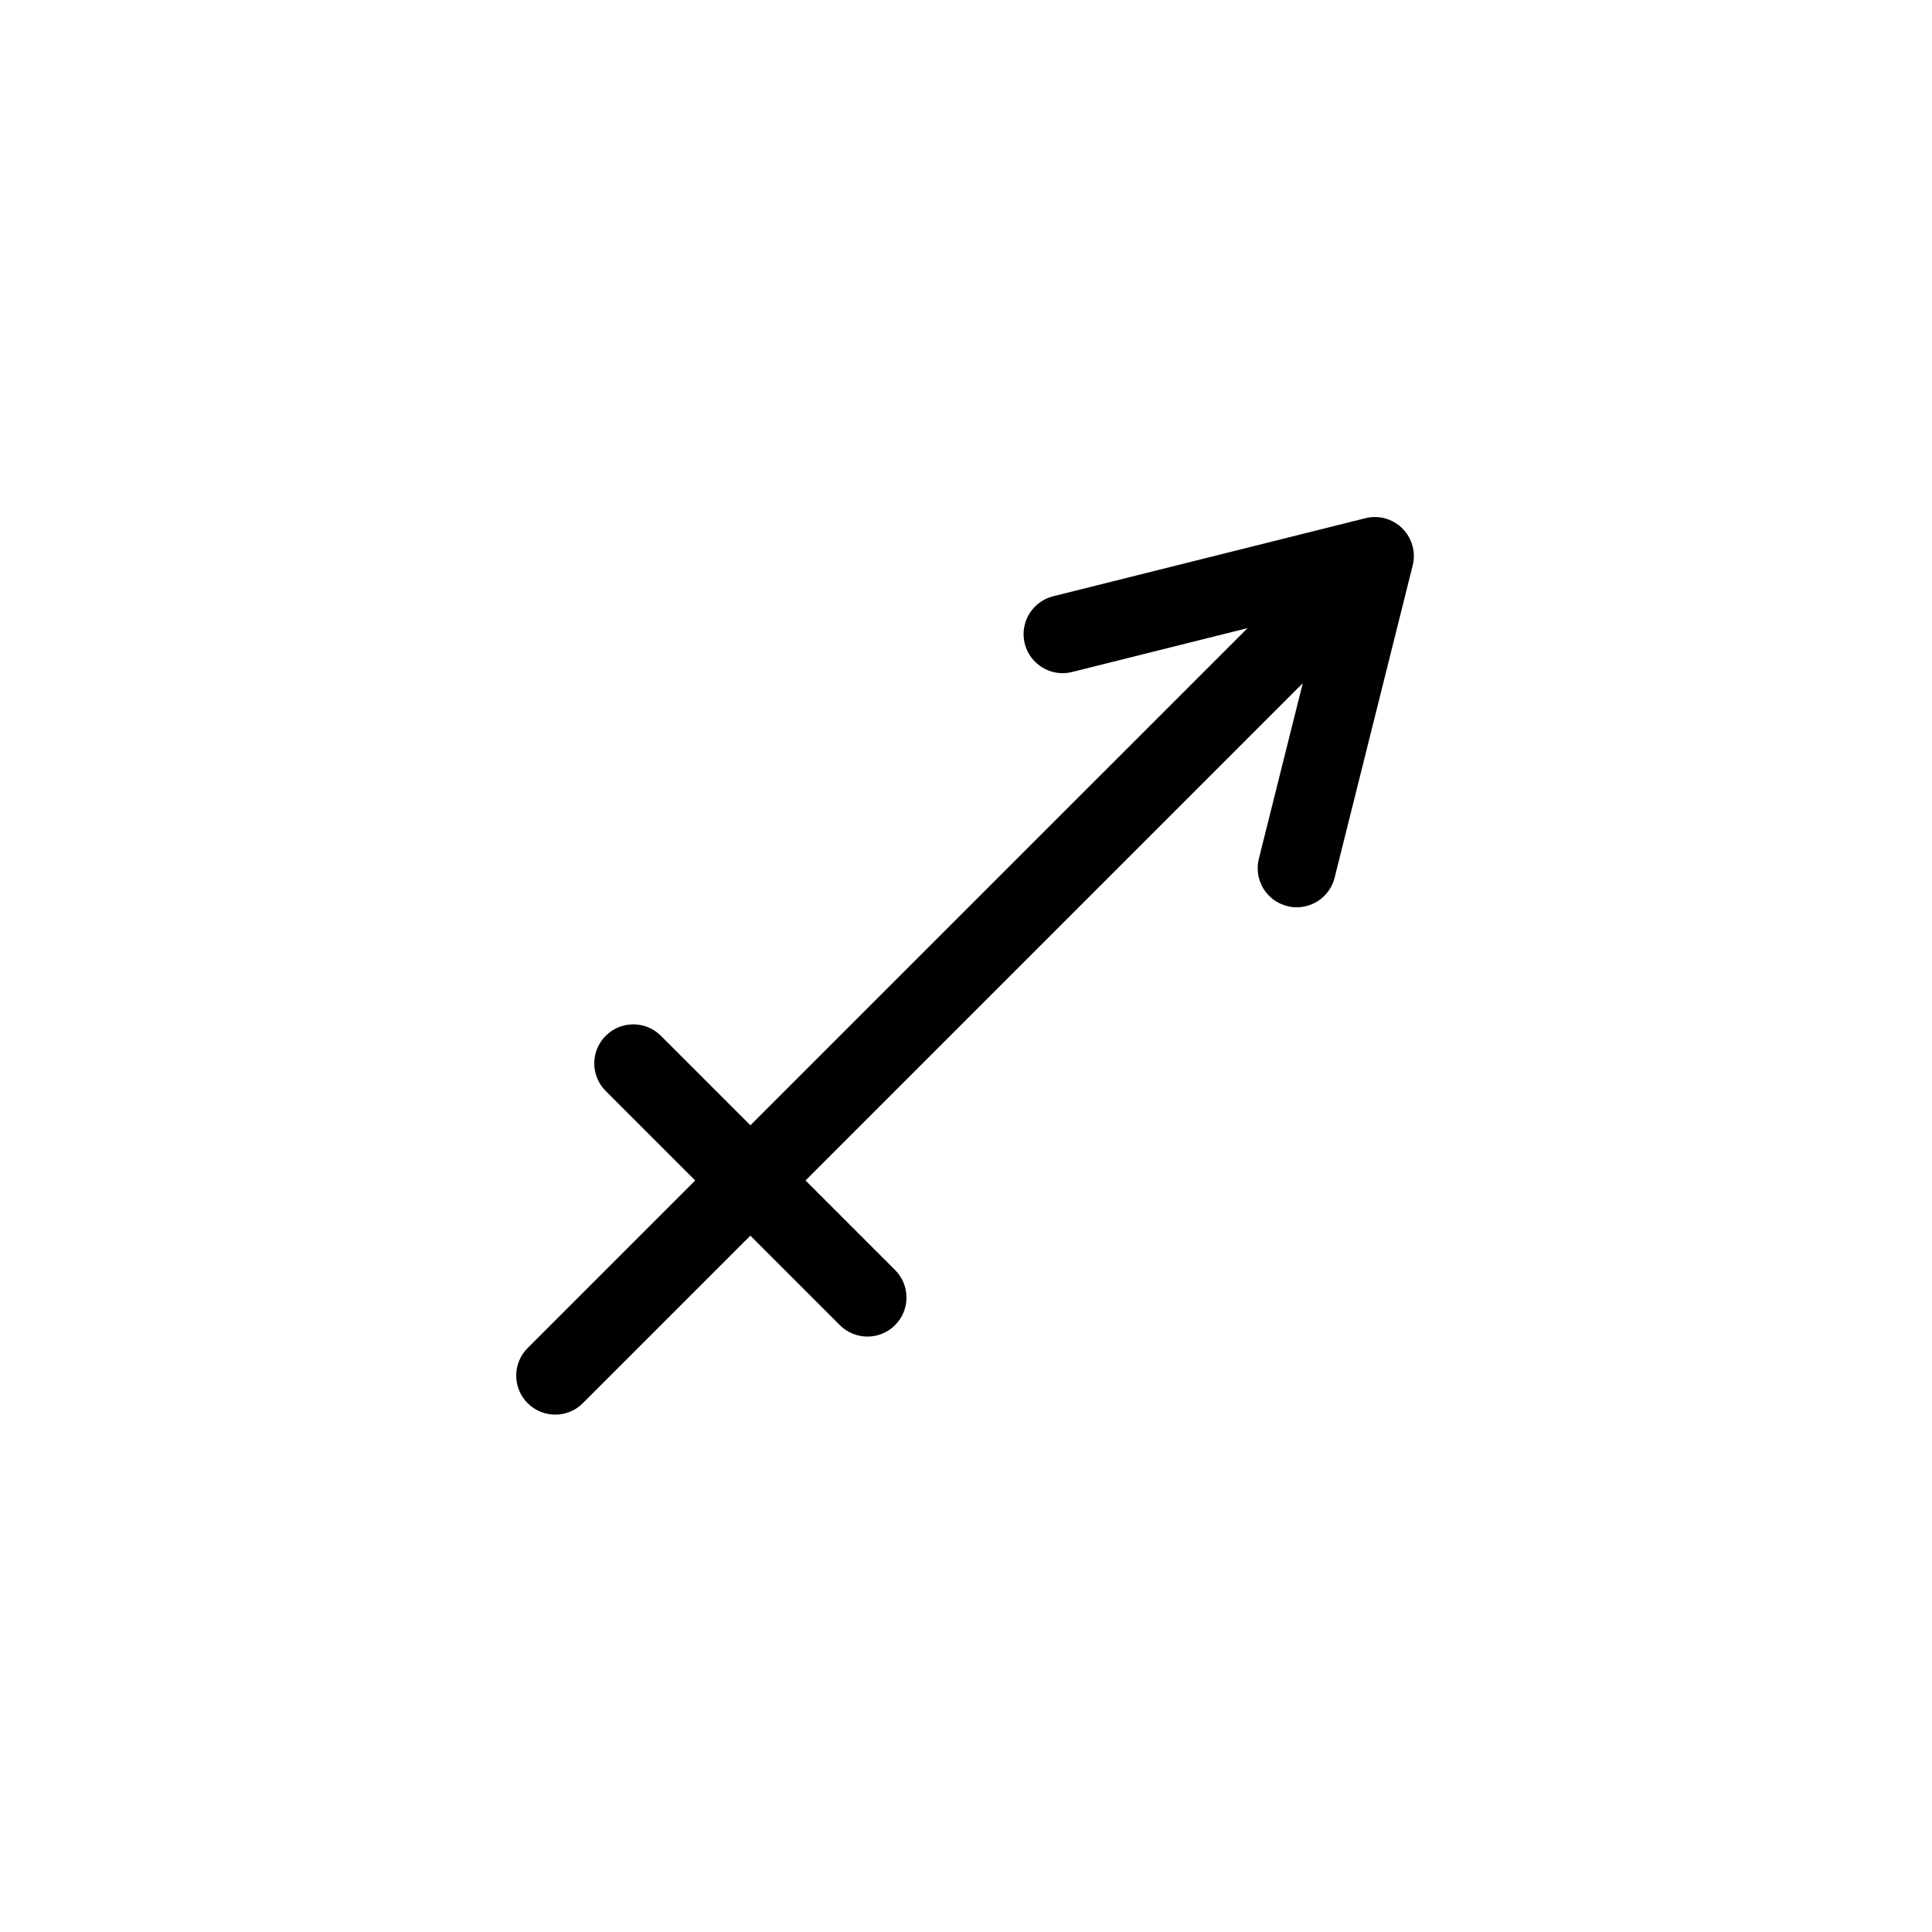 <svg xmlns="http://www.w3.org/2000/svg" width="500" height="500" viewBox="0 0 500 500"><g transform="translate(133.598,133.807)translate(116.151,116.147)rotate(0)translate(-116.151,-116.147) scale(3.107,3.107)" opacity="1"><defs class="defs"/><path transform="translate(-13.616,-13.617)" d="M87.431,14.569c-0.807,-0.81 -1.98,-1.132 -3.086,-0.854l-26.005,6.502c-1.74,0.435 -2.8,2.2 -2.368,3.943c0.438,1.738 2.203,2.805 3.942,2.366l14.622,-3.657l-41.415,41.413l-7.454,-7.454c-1.271,-1.27 -3.325,-1.27 -4.597,0c-1.271,1.271 -1.271,3.327 0,4.597l7.454,7.454l-13.955,13.955c-1.271,1.27 -1.271,3.327 0,4.597c0.633,0.635 1.467,0.952 2.298,0.952c0.832,0 1.665,-0.317 2.298,-0.952l13.955,-13.955l7.454,7.454c0.633,0.635 1.466,0.952 2.298,0.952c0.832,0 1.665,-0.317 2.298,-0.952c1.271,-1.271 1.271,-3.327 0,-4.597l-7.454,-7.454l41.415,-41.418l-3.657,14.622c-0.438,1.743 0.622,3.508 2.368,3.942c0.264,0.07 0.53,0.099 0.79,0.099c1.458,0 2.778,-0.984 3.152,-2.46l6.502,-26.005c0.281,-1.11 -0.049,-2.28 -0.855,-3.09z" fill="#000000" class="fill c1"/></g></svg>
